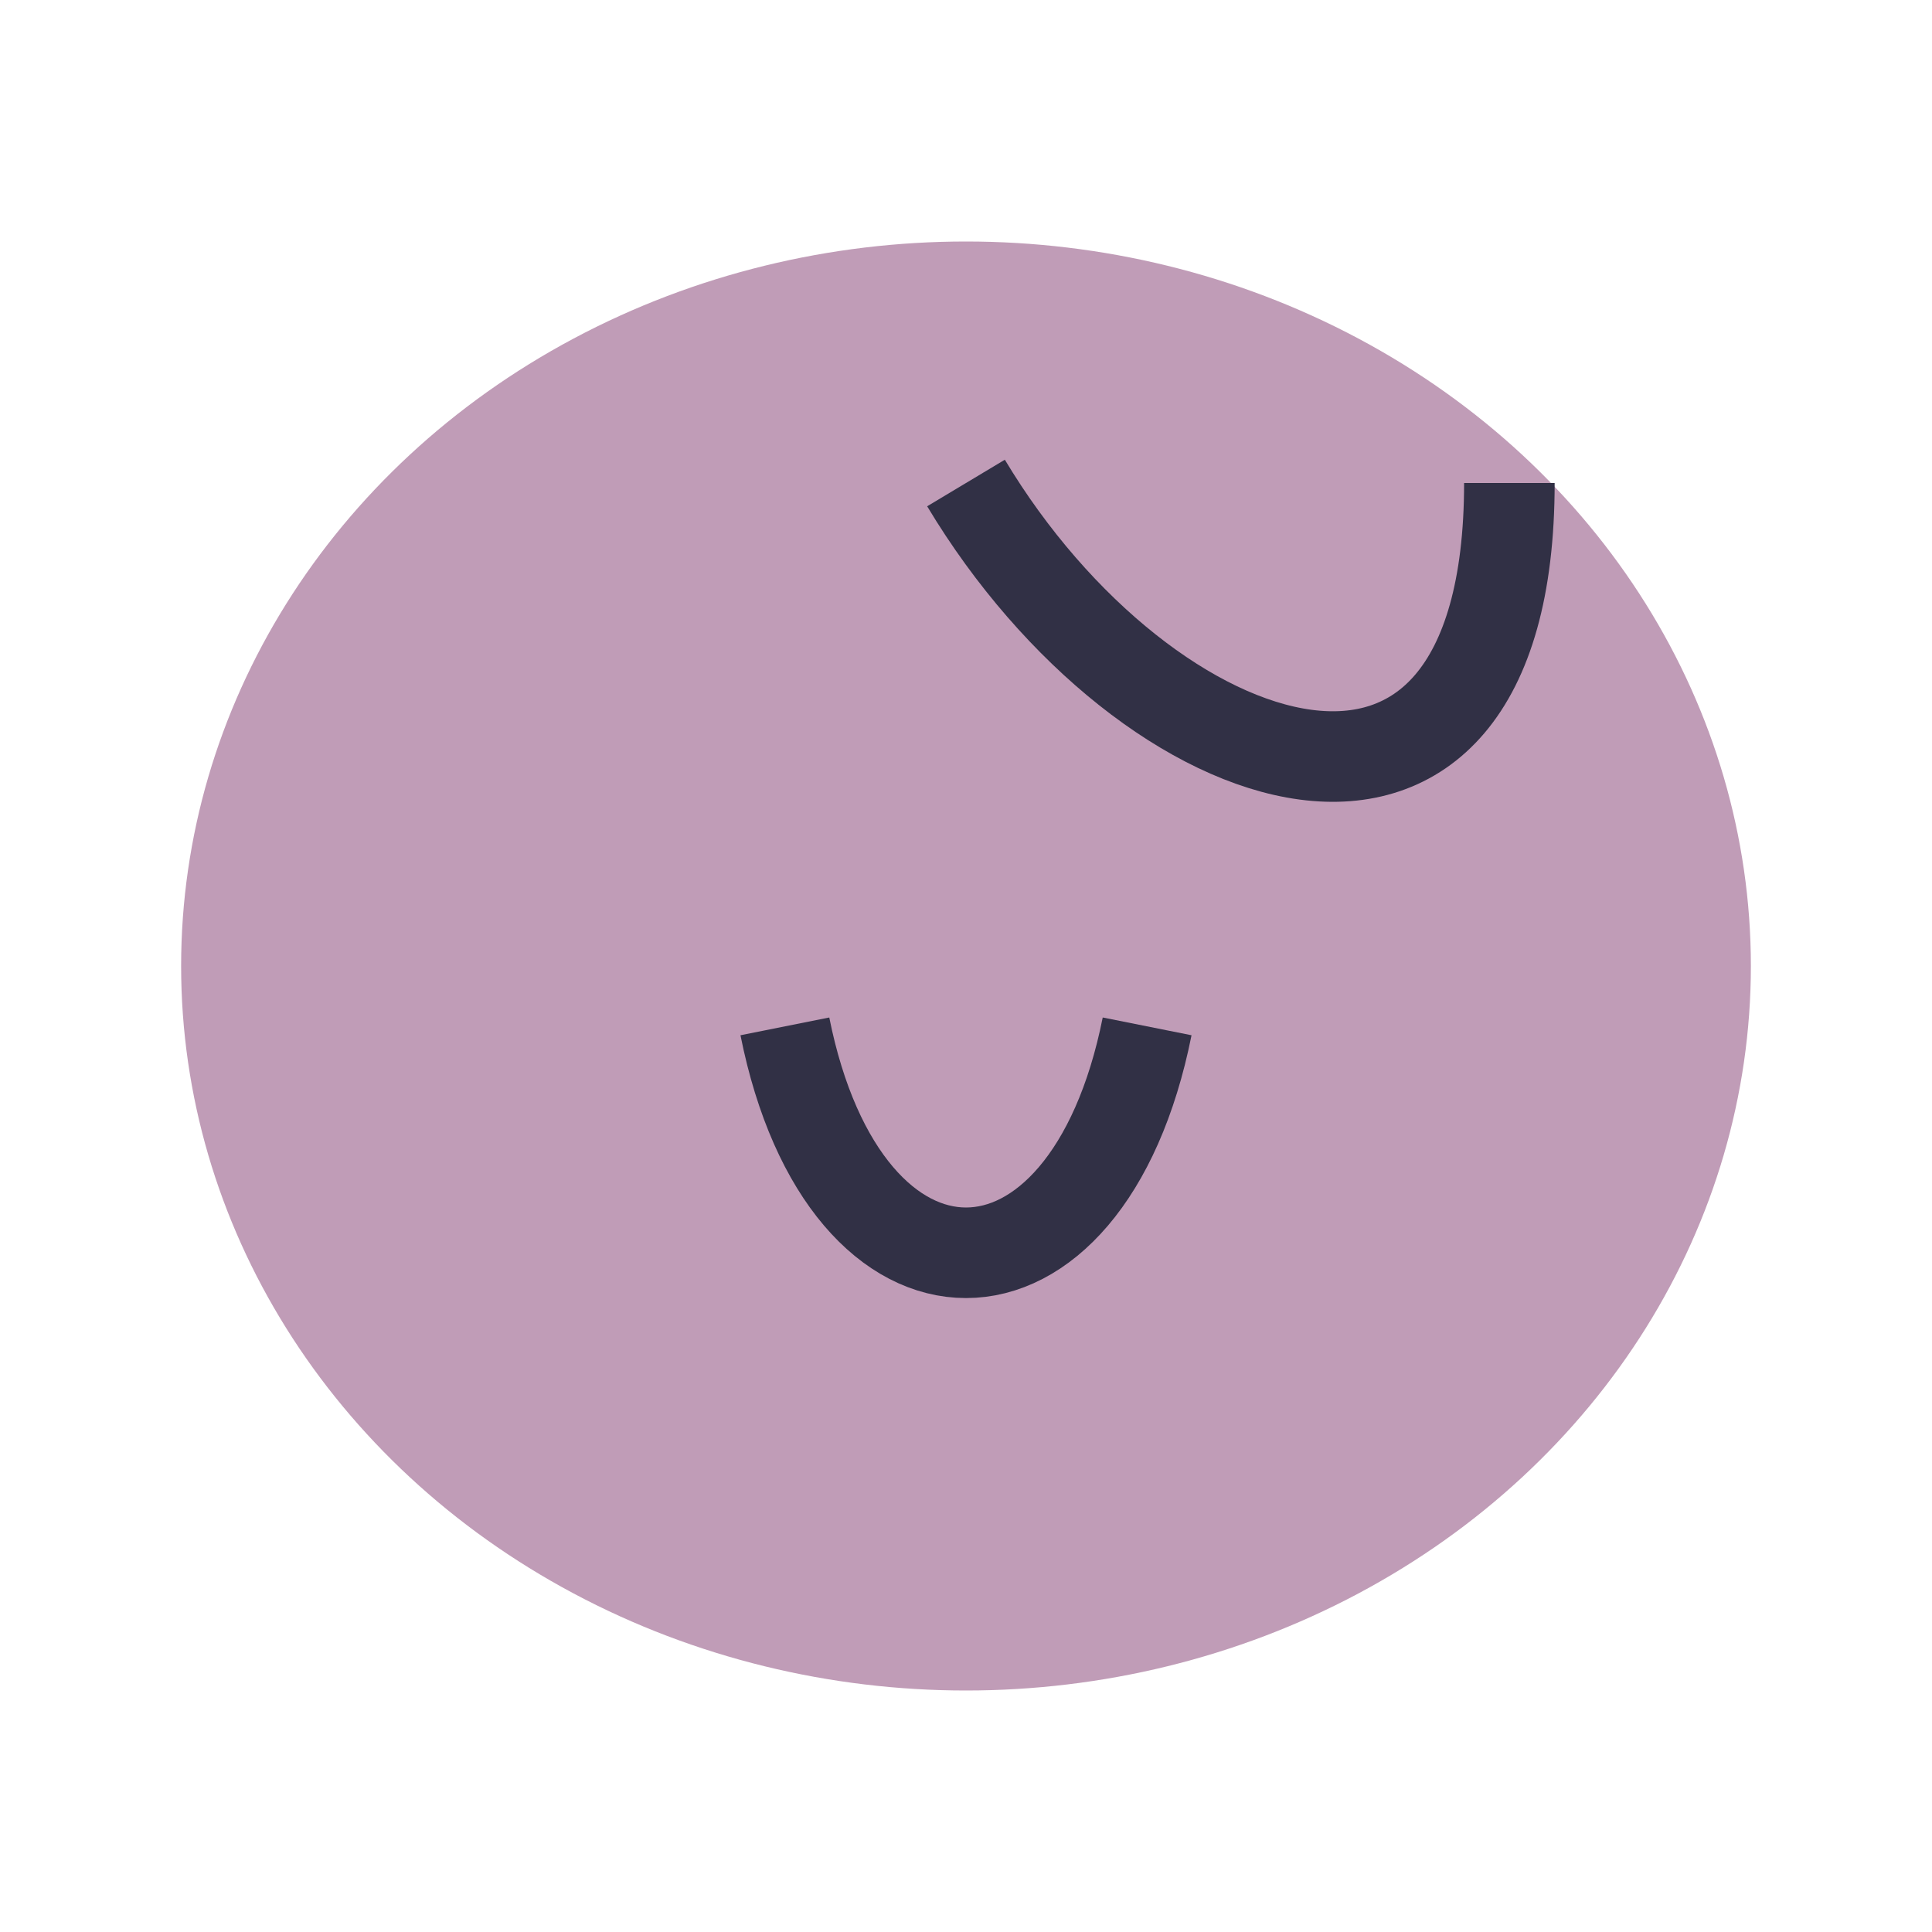 <?xml version="1.0" encoding="UTF-8"?>
<svg xmlns="http://www.w3.org/2000/svg" width="32" height="32" viewBox="0 0 32 32"><ellipse cx="16" cy="16" rx="13" ry="12" fill="#C09CB7"/><path d="M16 8c3 5 9 7 9 0" fill="none" stroke="#313045" stroke-width="1.5"/><path d="M13 17c1 5 5 5 6 0" fill="none" stroke="#313045" stroke-width="1.5"/></svg>